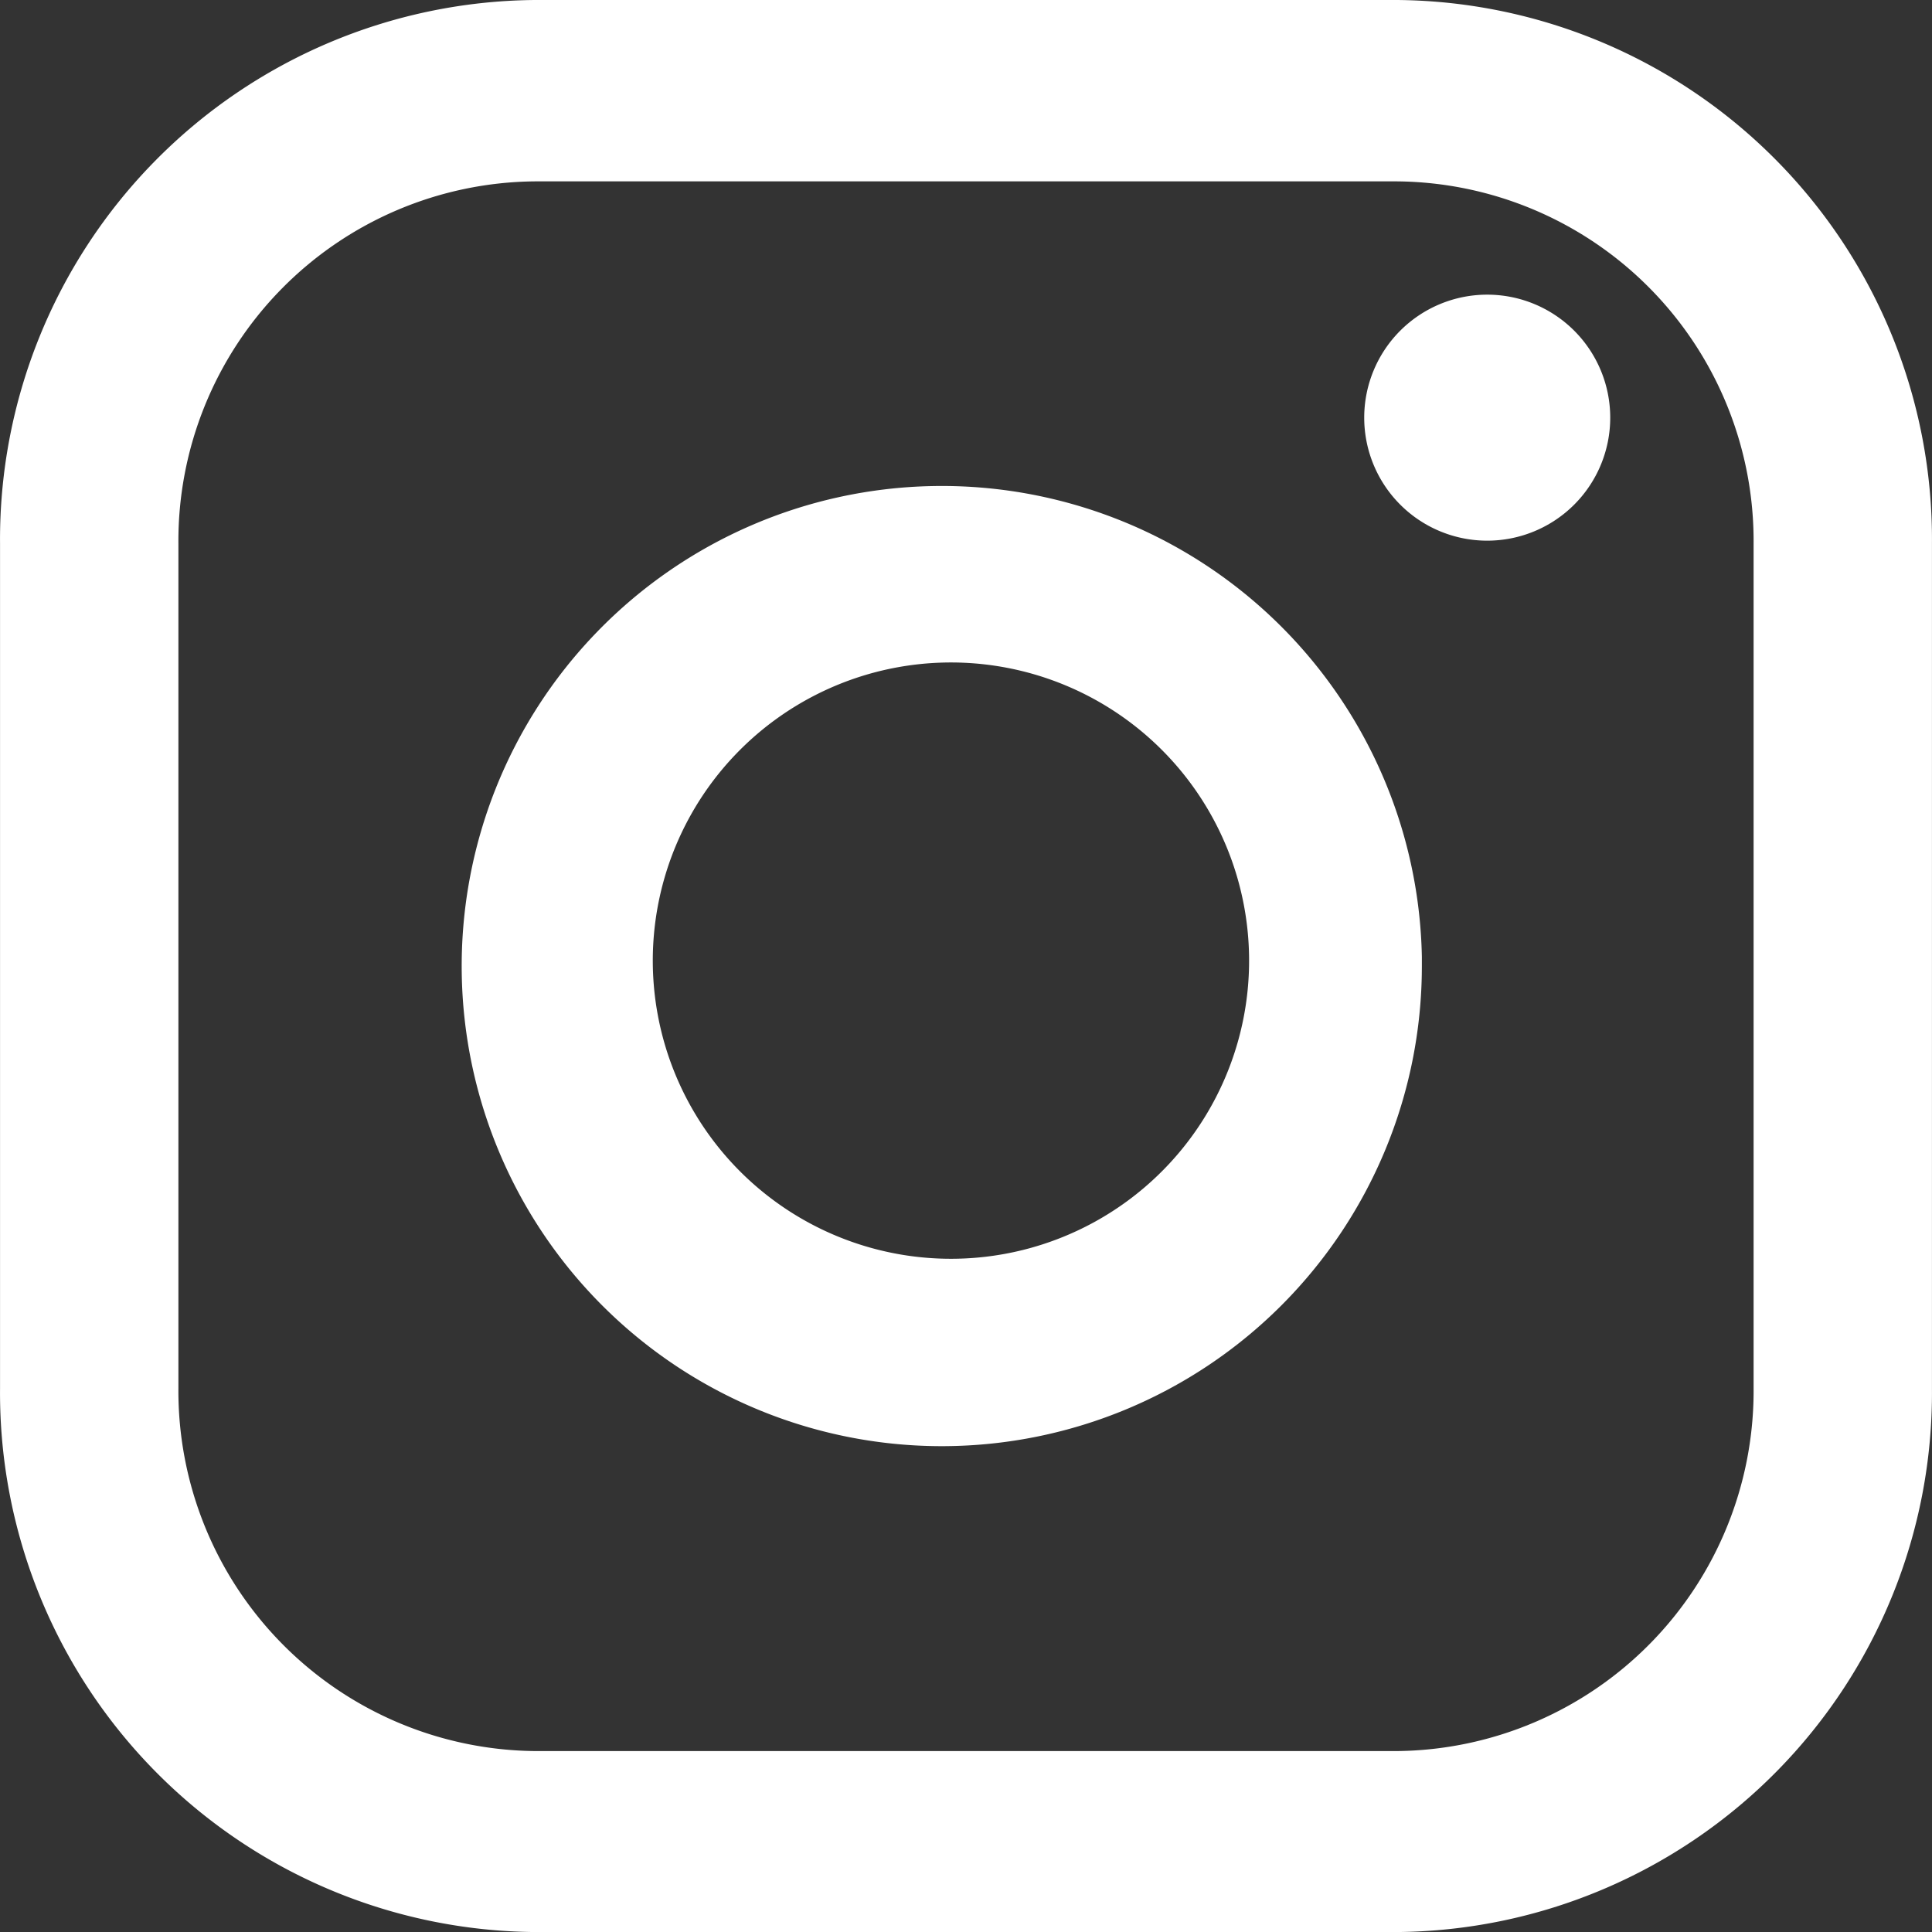 <svg id="Groupe_80" data-name="Groupe 80" xmlns="http://www.w3.org/2000/svg" width="48.094" height="48.096" viewBox="0 0 48.094 48.096">
  <rect x="0" y="0" width="48.094" height="48.096" fill="#333333" stroke="none"/>
  <path id="Tracé_106" data-name="Tracé 106" d="M3772.47,1671.219a3.062,3.062,0,1,0,3.063,3.062h0A3.062,3.062,0,0,0,3772.47,1671.219Z" transform="translate(-3735.449 -1663.884)" fill="#fff" fill-rule="evenodd"/>
  <path id="Tracé_107" data-name="Tracé 107" d="M3783.538,1699.471h0Z" transform="translate(-3746.514 -1686.013)" fill="#fff" fill-rule="evenodd"/>
  <path id="Tracé_108" data-name="Tracé 108" d="M3677.458,1693.193a11.951,11.951,0,1,0,12.185,11.949c0-.077,0-.155,0-.232A11.952,11.952,0,0,0,3677.458,1693.193Zm.328,19.234a7.422,7.422,0,1,1,7.555-7.286A7.421,7.421,0,0,1,3677.786,1712.427Z" transform="translate(-3654.248 -1681.093)" fill="#fff" fill-rule="evenodd"/>
  <path id="Tracé_109" data-name="Tracé 109" d="M3647.488,1637.374h-21.456a13.427,13.427,0,0,0-13.318,13.531v21.033a13.427,13.427,0,0,0,13.318,13.531h21.456a13.427,13.427,0,0,0,13.318-13.531v-21.033A13.427,13.427,0,0,0,3647.488,1637.374Zm8.878,34.564a8.967,8.967,0,0,1-8.878,9.026h-21.456a8.967,8.967,0,0,1-8.878-9.026v-21.031a8.953,8.953,0,0,1,8.878-9.018h21.456a8.954,8.954,0,0,1,8.878,9.016Z" transform="translate(-3612.713 -1637.374)" fill="#fff" fill-rule="evenodd"/>
</svg>

